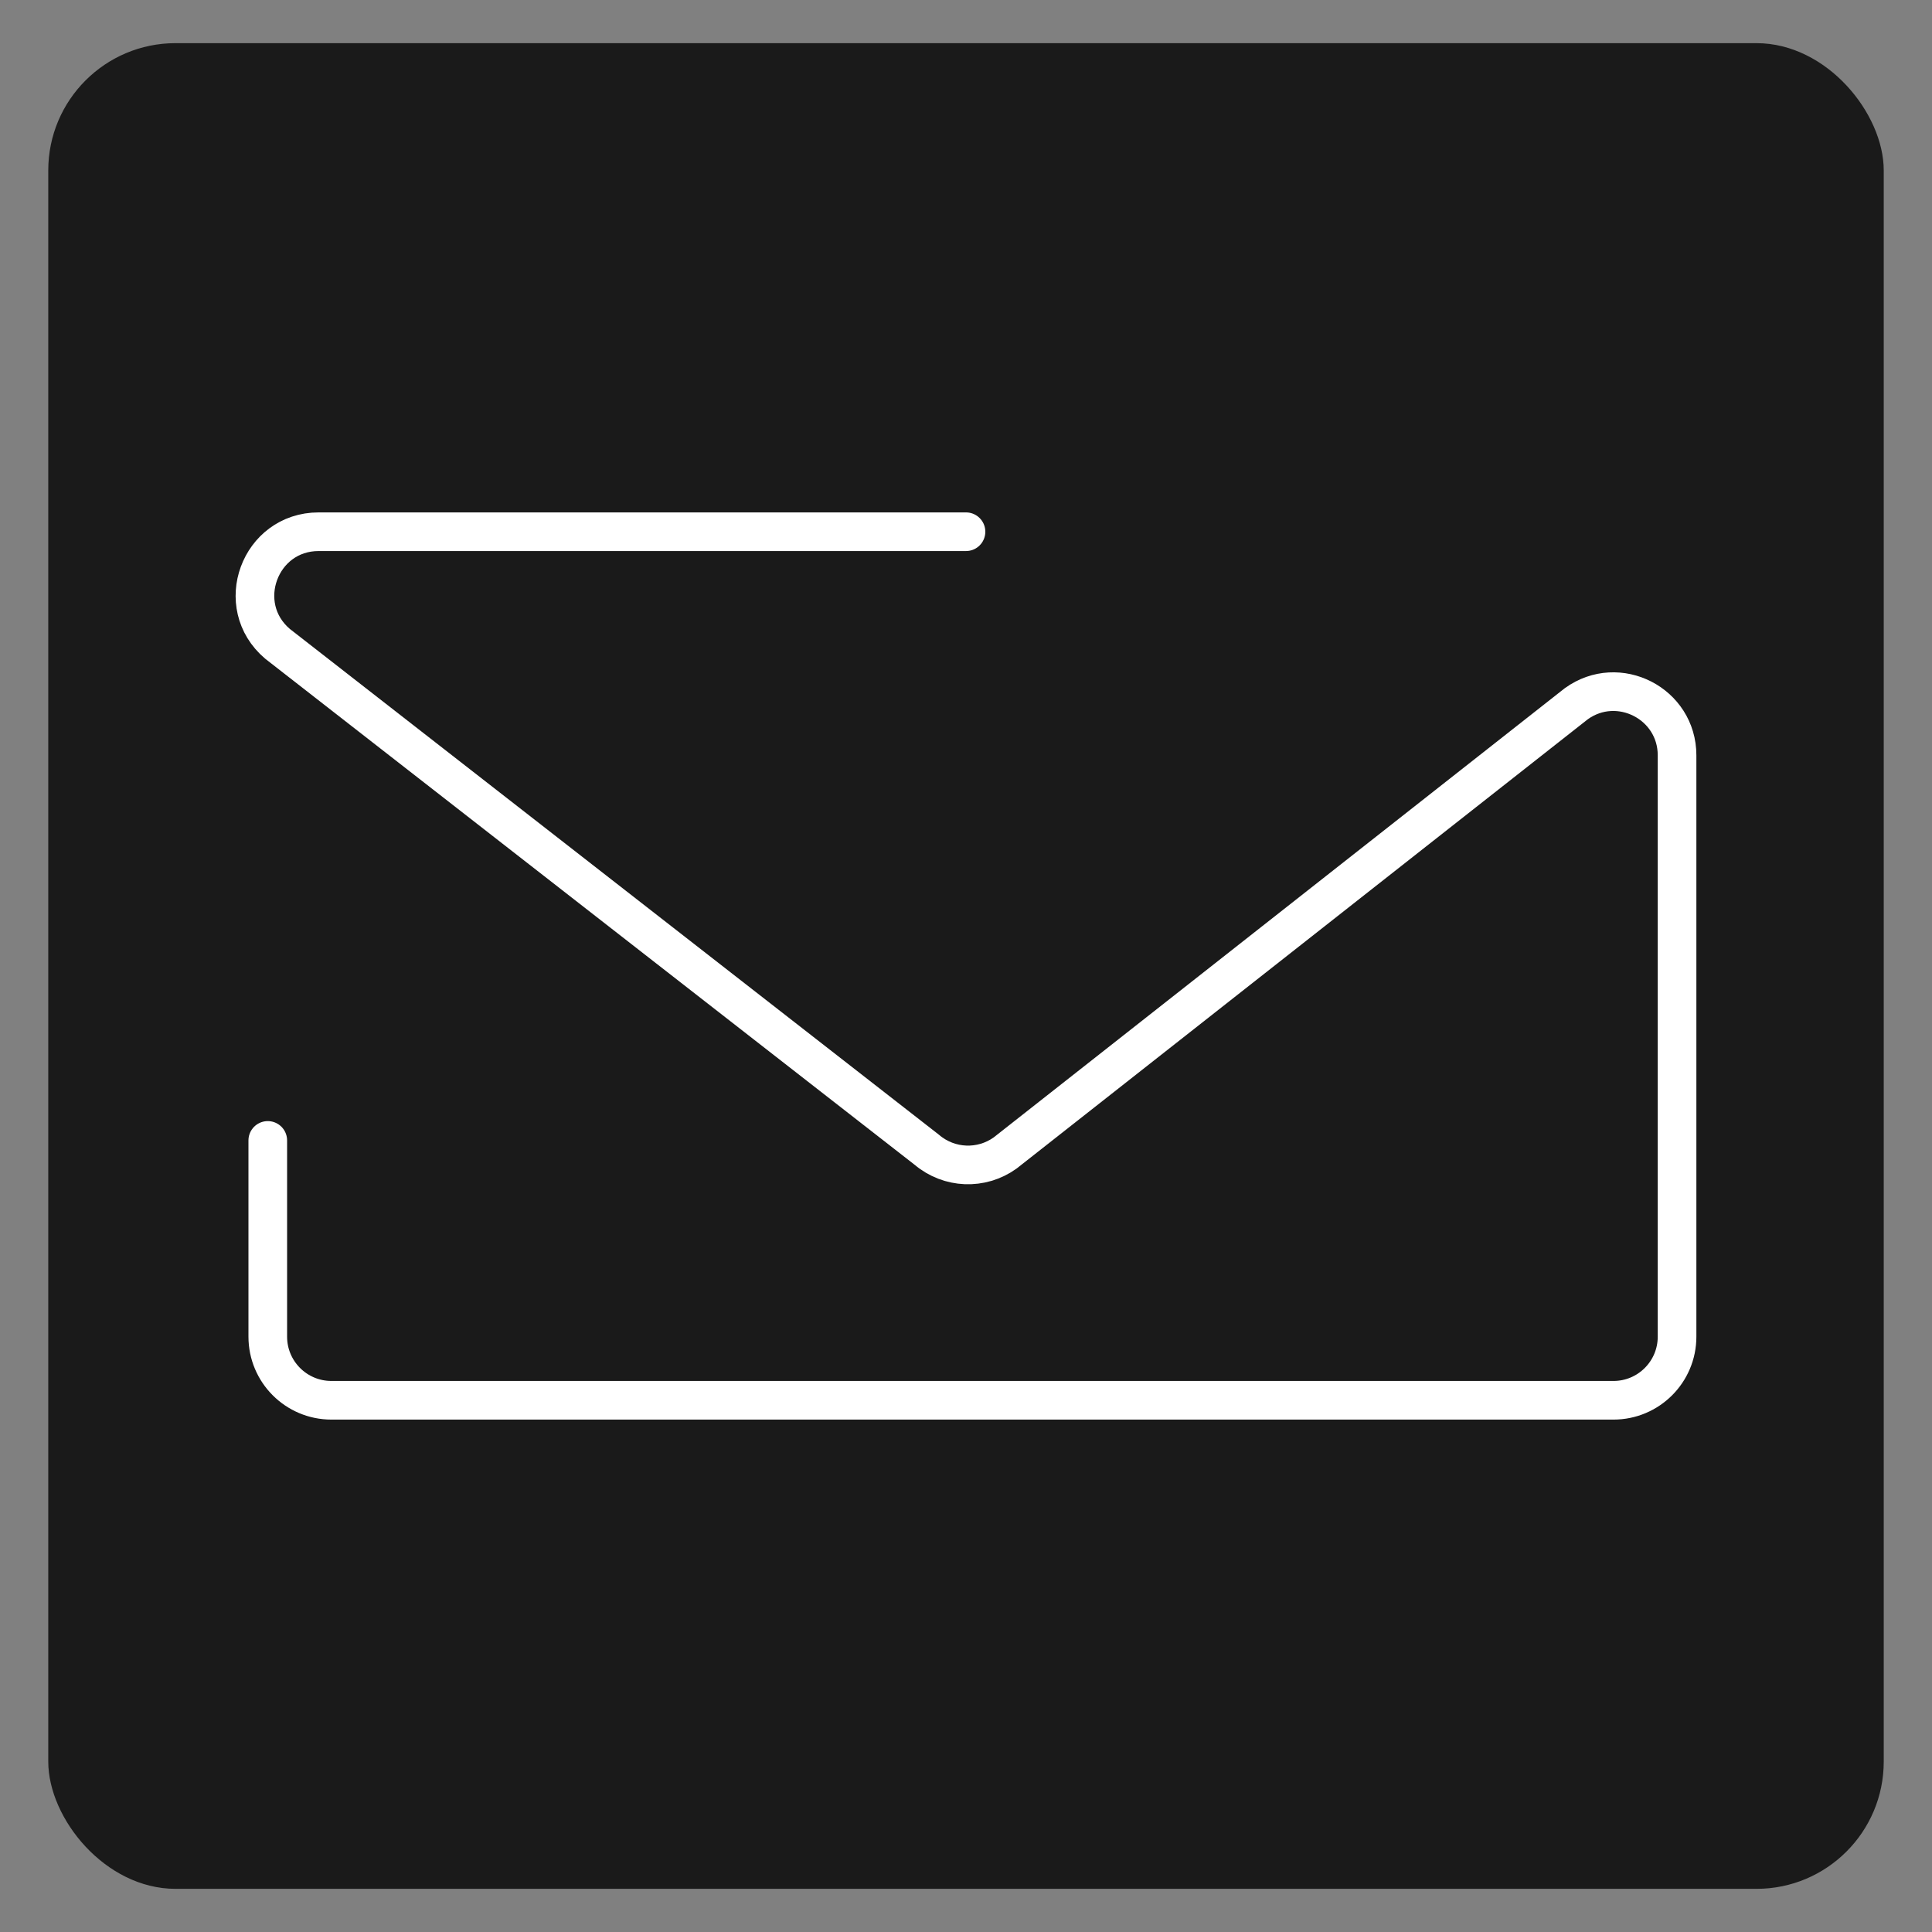 <?xml version="1.0" encoding="UTF-8"?>
<svg id="Calque_1" data-name="Calque 1" xmlns="http://www.w3.org/2000/svg" viewBox="0 0 500 500">
  <rect x="0" y="0" width="500" height="500" fill="#808080" stroke="none"/>
  <defs>
    <style>
      .cls-1 {
        fill: none;
        stroke: #fff;
        stroke-linecap: round;
        stroke-linejoin: round;
        stroke-width: 10px;
      }

      .cls-2 {
        fill: #1a1a1a;
      }
    </style>
  </defs>
  <rect class="cls-2" x="12.49" y="11.17" width="475.02" height="477.66" rx="32.93" ry="32.93"/>
  <path class="cls-1" d="M250,137.61H82.47c-15.32,0-22.33,19.09-10.65,29.01l168.05,130.95c5.77,4.9,14.12,5.23,20.26.82l147.82-116.27c10.89-7.83,26.07-.05,26.07,13.36v150.45c0,9.09-7.37,16.46-16.46,16.46H85.76c-9.09,0-16.46-7.37-16.46-16.46v-50.79"/>
</svg>